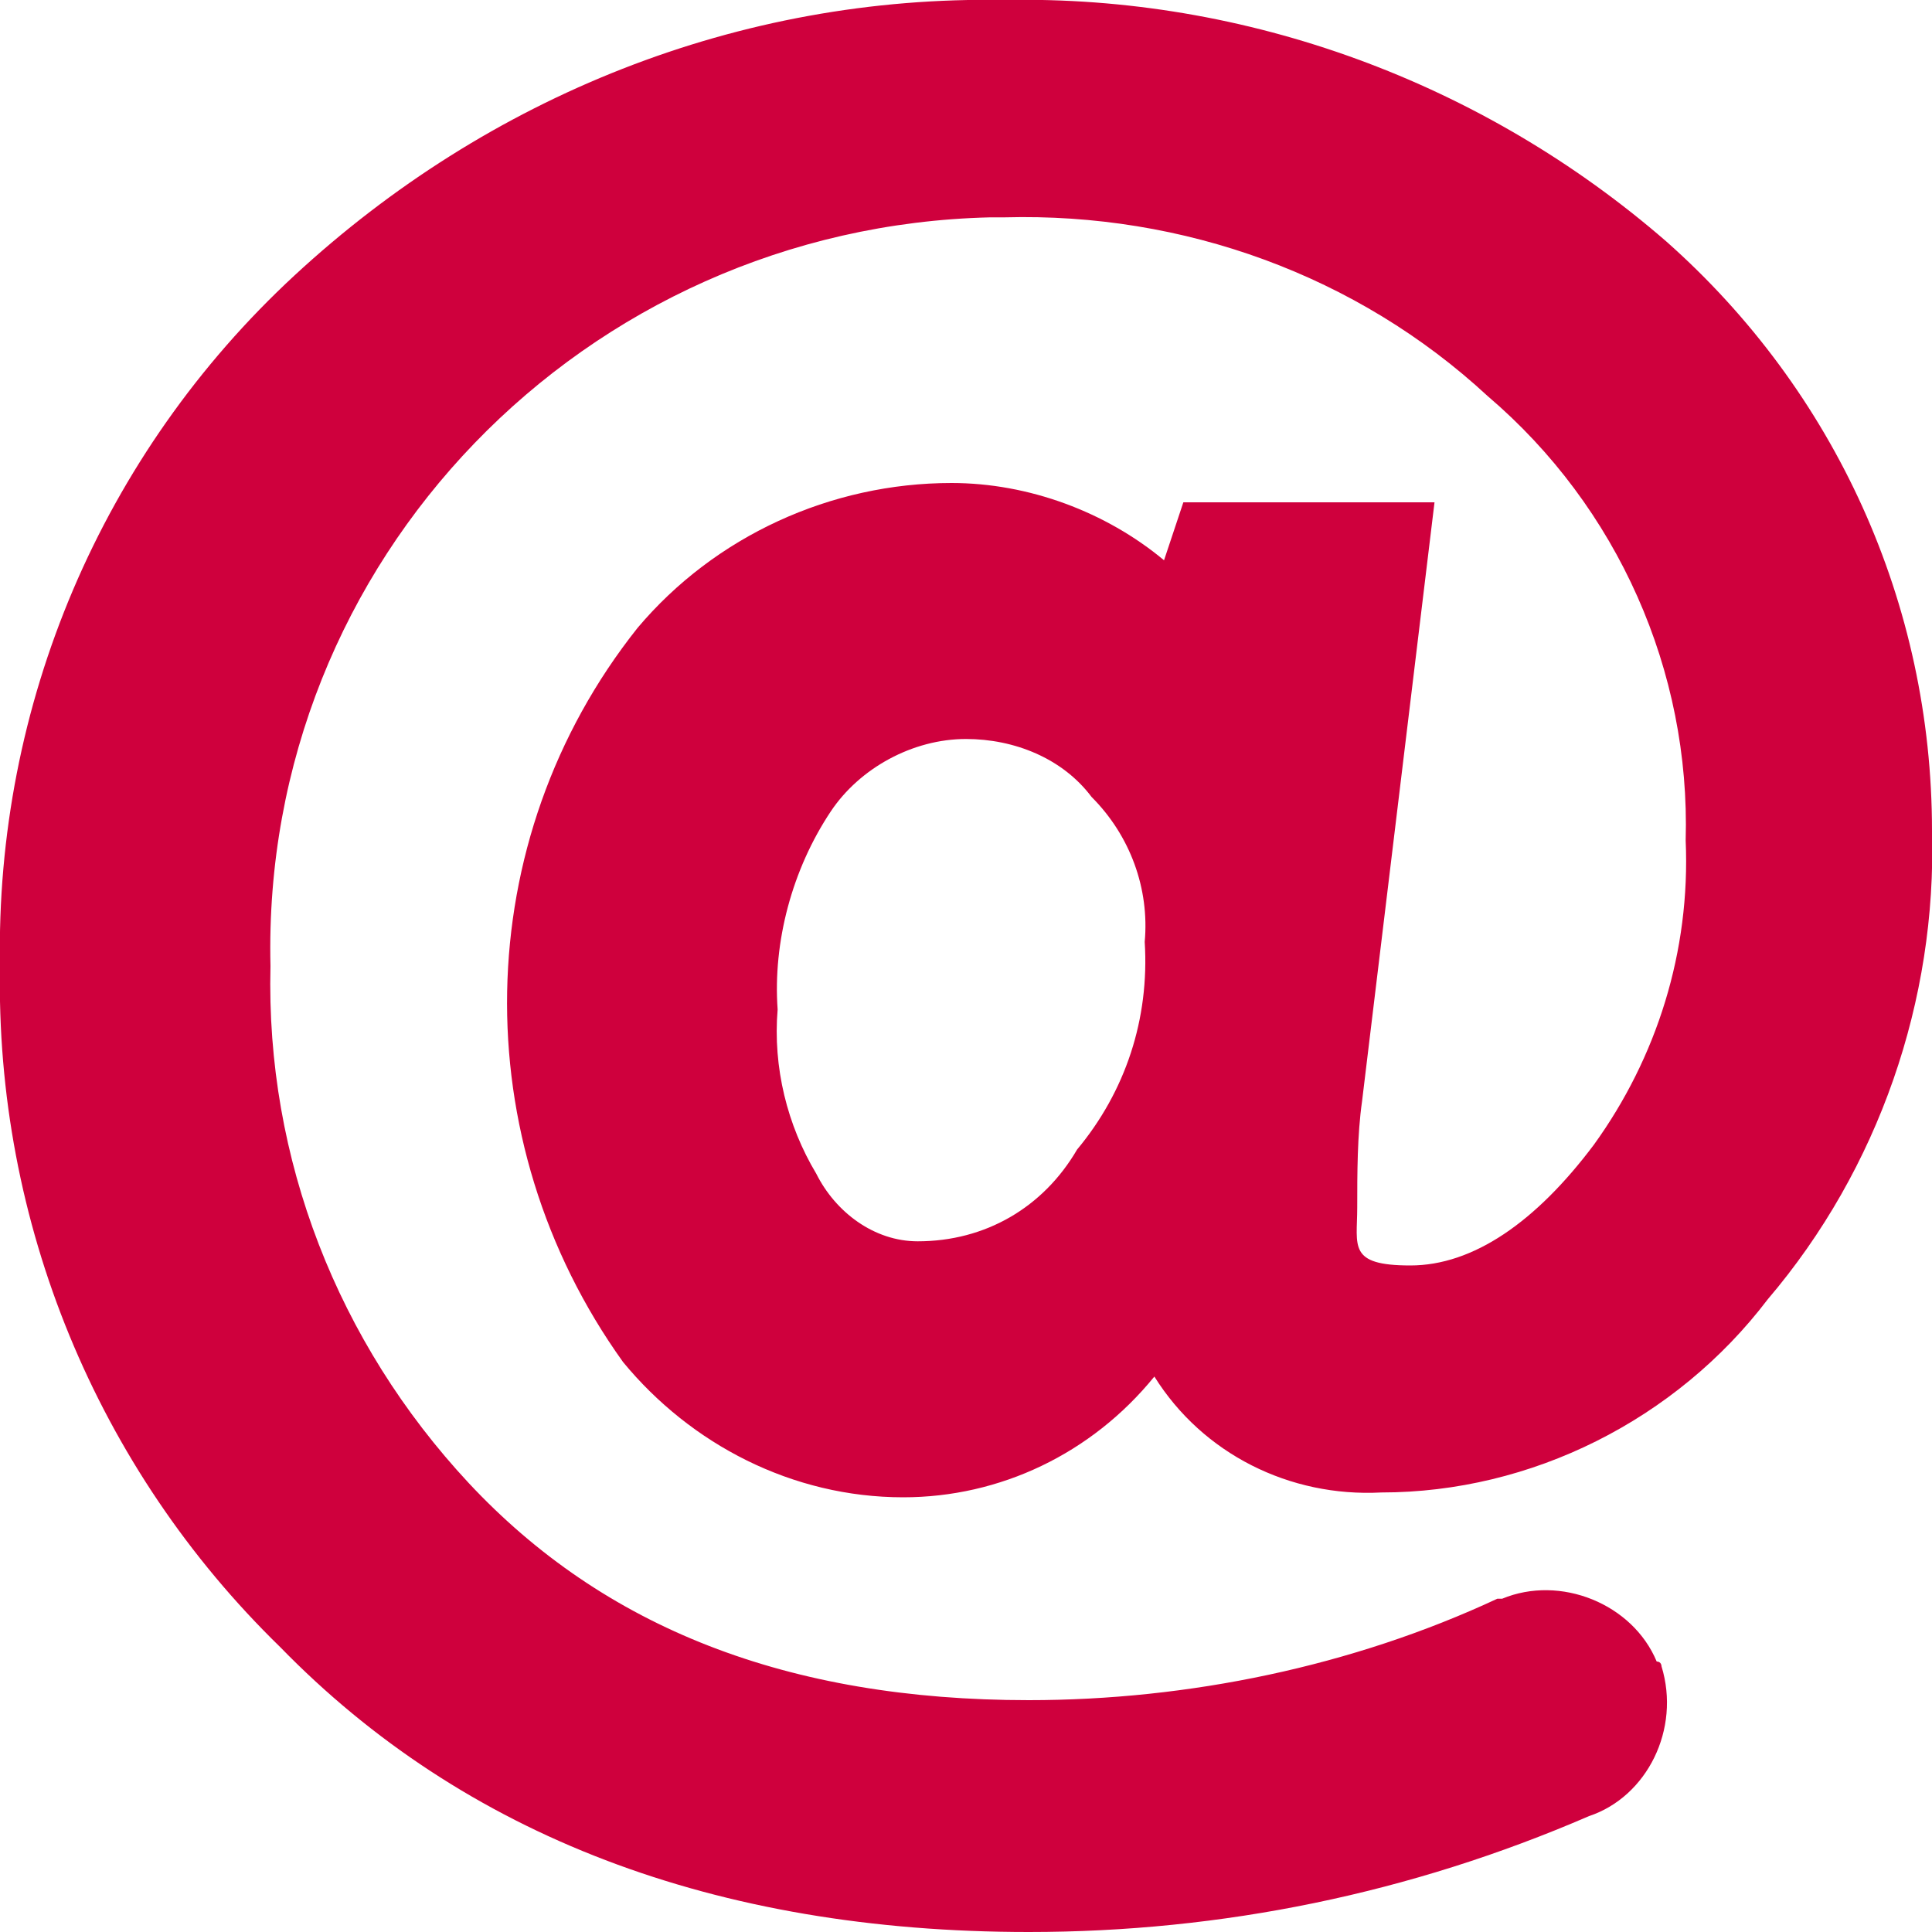 <?xml version="1.0" encoding="utf-8"?>
<!-- Generator: Adobe Illustrator 25.2.3, SVG Export Plug-In . SVG Version: 6.00 Build 0)  -->
<svg version="1.1" id="Ebene_1" xmlns="http://www.w3.org/2000/svg" xmlns:xlink="http://www.w3.org/1999/xlink" x="0px" y="0px"
	 viewBox="0 0 40 40" style="enable-background:new 0 0 40 40;" xml:space="preserve">
<style type="text/css">
	.st0{fill:#CF003D;}
</style>
<path id="Pfad_82" class="st0" d="M34.5,5c-3.8-3.3-8.7-5.1-13.7-5C15.3-0.1,10.1,2,6.1,5.7C2.1,9.4-0.1,14.6,0,20
	c-0.1,5.3,2,10.4,5.8,14.1c3.8,3.9,9,5.9,15.5,5.9c4,0,7.9-0.8,11.6-2.4c1.2-0.4,1.9-1.8,1.5-3.1c0,0,0-0.1-0.1-0.1l0,0
	c-0.5-1.2-2-1.8-3.2-1.3H31c-3,1.4-6.4,2.1-9.7,2.1c-5,0-8.8-1.5-11.6-4.5C7,27.8,5.5,24,5.6,20C5.4,11.6,12.1,4.7,20.5,4.5
	c0.1,0,0.2,0,0.3,0c3.7-0.1,7.3,1.2,10,3.7c2.7,2.3,4.2,5.7,4.1,9.2c0.1,2.3-0.6,4.5-1.9,6.3c-1.2,1.6-2.5,2.5-3.8,2.5
	s-1.1-0.4-1.1-1.2c0-0.7,0-1.5,0.1-2.2l1.5-12.4h-5.2l-0.4,1.2c-1.2-1-2.8-1.6-4.4-1.6c-2.5,0-4.9,1.1-6.5,3
	c-3.5,4.4-3.6,10.6-0.3,15.2c1.4,1.7,3.5,2.8,5.8,2.8c2,0,3.9-0.9,5.2-2.5c1,1.6,2.8,2.5,4.7,2.4c3.1,0,6.1-1.5,8-4
	c2.3-2.7,3.5-6.2,3.4-9.7C40,12.5,38,8.1,34.5,5z M22.3,23.8c-0.7,1.2-1.9,1.9-3.3,1.9c-0.9,0-1.7-0.6-2.1-1.4
	c-0.6-1-0.9-2.2-0.8-3.4c-0.1-1.4,0.3-2.9,1.1-4.1c0.6-0.9,1.7-1.5,2.8-1.5c1,0,2,0.4,2.6,1.2c0.8,0.8,1.2,1.9,1.1,3
	C23.8,21.1,23.3,22.6,22.3,23.8z"/>
</svg>
